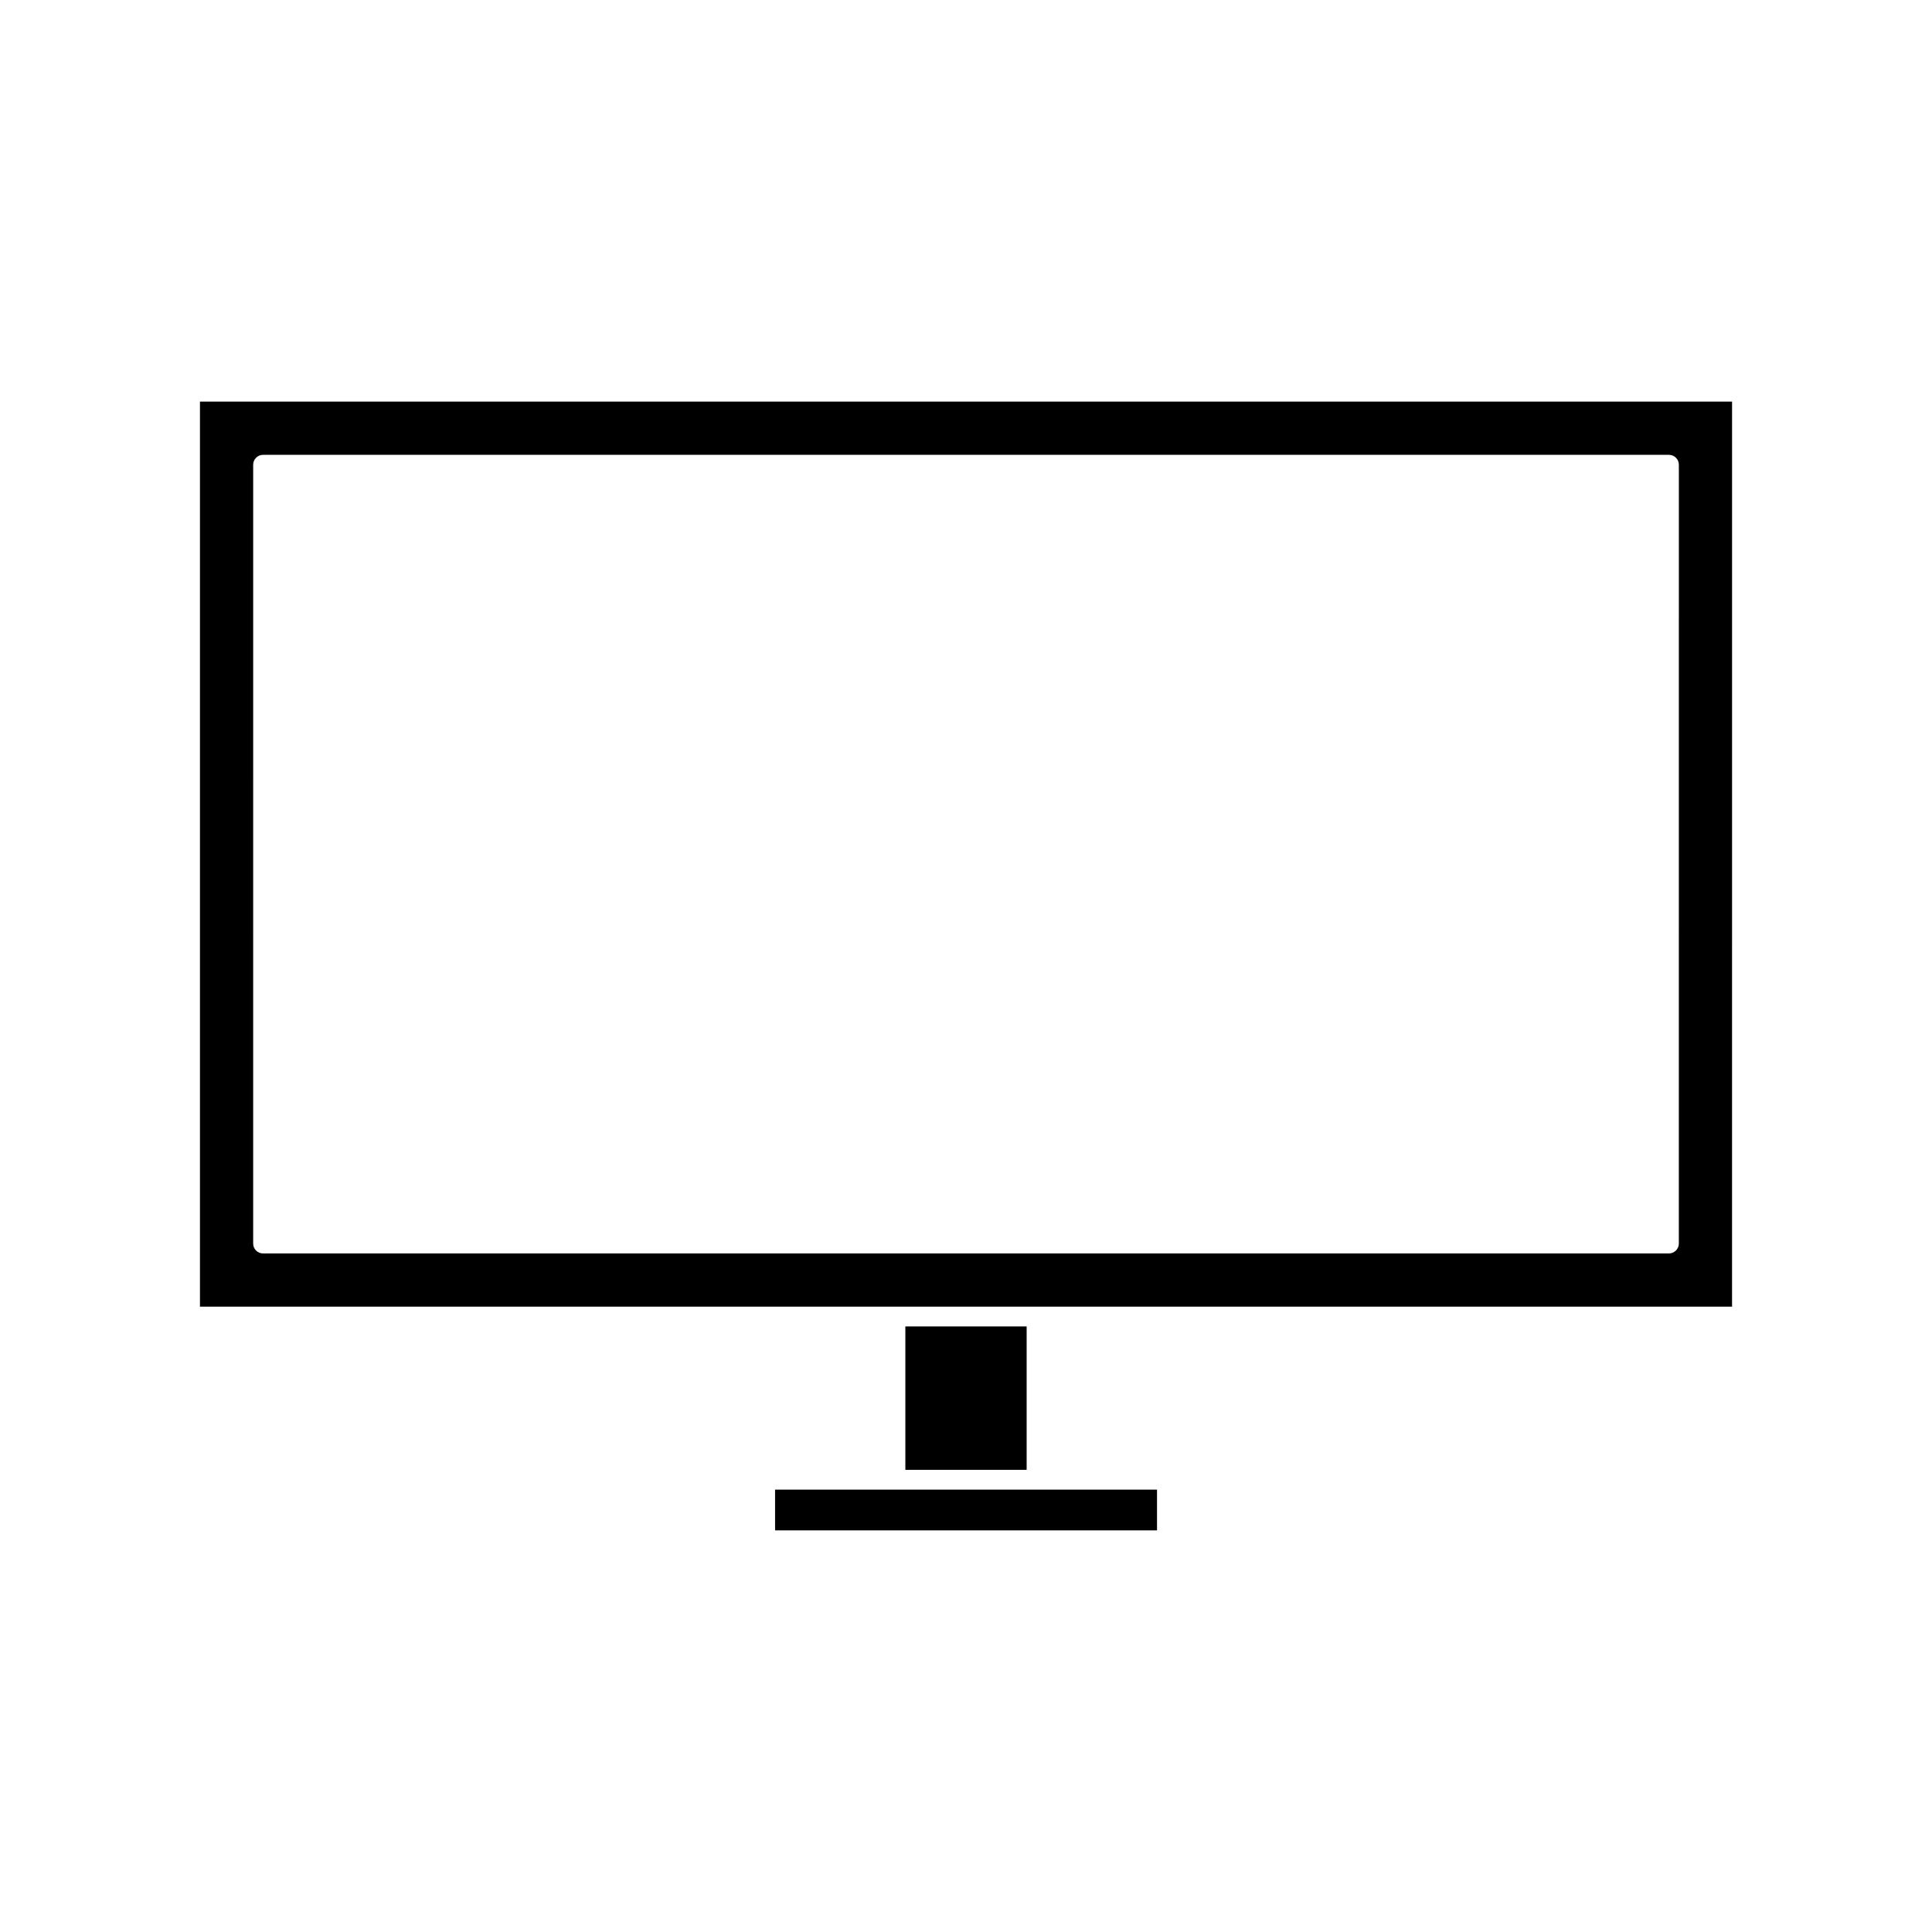 <?xml version="1.0" encoding="UTF-8"?>
<!-- Uploaded to: ICON Repo, www.svgrepo.com, Generator: ICON Repo Mixer Tools -->
<svg fill="#000000" width="800px" height="800px" version="1.1" viewBox="144 144 512 512" xmlns="http://www.w3.org/2000/svg">
 <g>
  <path d="m418.7 538.77h-69.297v10.793h101.22v-10.793z"/>
  <path d="m383.93 495.52h32.141v38h-32.141z"/>
  <path d="m196.99 250.43v239.84h406.02l0.004-239.84zm391.92 223.12c0 1.441-1.18 2.625-2.625 2.625h-372.57c-1.449 0-2.625-1.18-2.625-2.625l0.004-206.39c0-1.449 1.176-2.625 2.625-2.625h372.57c1.441 0 2.625 1.176 2.625 2.625z"/>
 </g>
</svg>